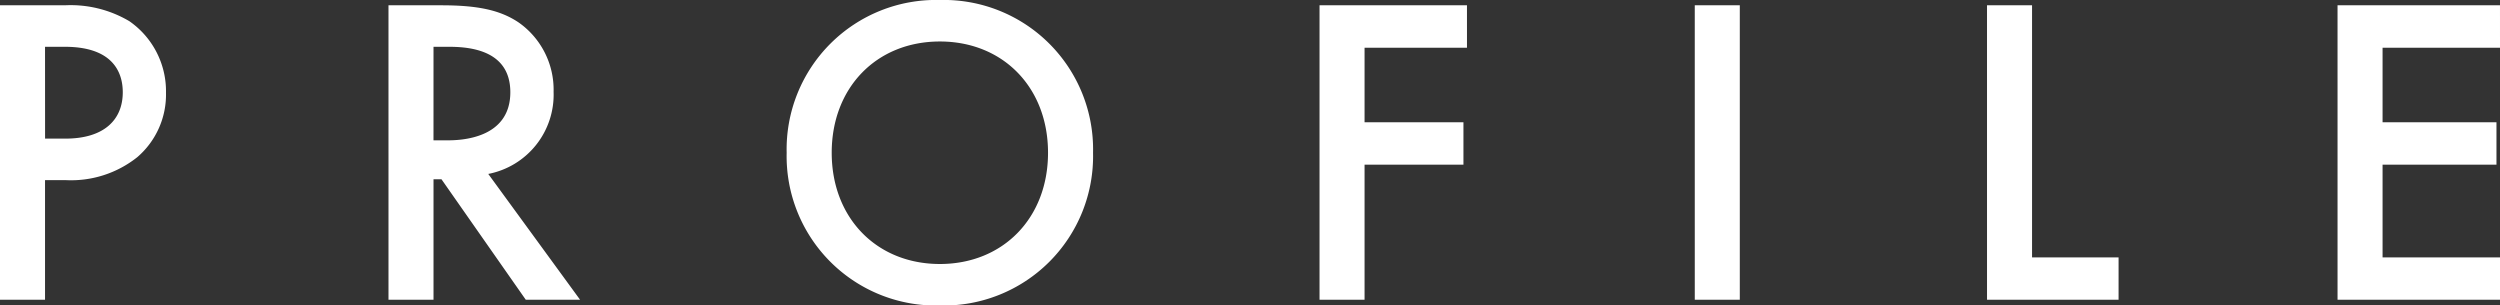 <svg xmlns="http://www.w3.org/2000/svg" width="254.835" height="31.14" viewBox="0 0 254.835 31.14">
  <rect x="0" y="0" width="254.835" height="31.14" fill="#333333" stroke="none"/>
  <g id="about_sub03" transform="translate(25.787 -3.444)">
    <path id="パス_168" data-name="パス 168" d="M-126.787-30.015V0h4.59V-12.195h2.07a10.835,10.835,0,0,0,7.335-2.34,8.406,8.406,0,0,0,2.925-6.57,8.687,8.687,0,0,0-3.735-7.29,11.73,11.73,0,0,0-6.57-1.62Zm4.59,4.23h2.025c5.22,0,5.9,2.97,5.9,4.635,0,2.79-1.89,4.725-5.85,4.725h-2.07Zm35.01-4.23V0h4.59V-12.285h.81L-73.192,0h5.535l-9.36-12.825a8.232,8.232,0,0,0,6.66-8.37,8.374,8.374,0,0,0-3.555-7.065c-1.935-1.305-4.275-1.755-7.92-1.755Zm4.59,4.23h1.575c2.25,0,6.255.4,6.255,4.635,0,4.77-5.13,4.9-6.39,4.9H-82.6Zm51.615-4.77A15.226,15.226,0,0,0-46.6-14.985,15.226,15.226,0,0,0-30.983.585a15.226,15.226,0,0,0,15.615-15.57A15.226,15.226,0,0,0-30.983-30.555Zm0,26.91c-6.435,0-11.025-4.68-11.025-11.34s4.59-11.34,11.025-11.34,11.025,4.68,11.025,11.34S-24.548-3.645-30.983-3.645Zm53.73-26.37H7.718V0h4.59V-13.77h10.08v-4.32H12.308v-7.6h10.44Zm23.22,0V0h4.59V-30.015Zm29.79,0V0h13.41V-4.32h-8.82V-30.015Zm52.29,0h-16.56V0h16.56V-4.32h-11.97v-9.45h11.61v-4.32h-11.61v-7.6h11.97Z" transform="translate(101 33.999)" fill="#fff"/>
  </g>
</svg>
